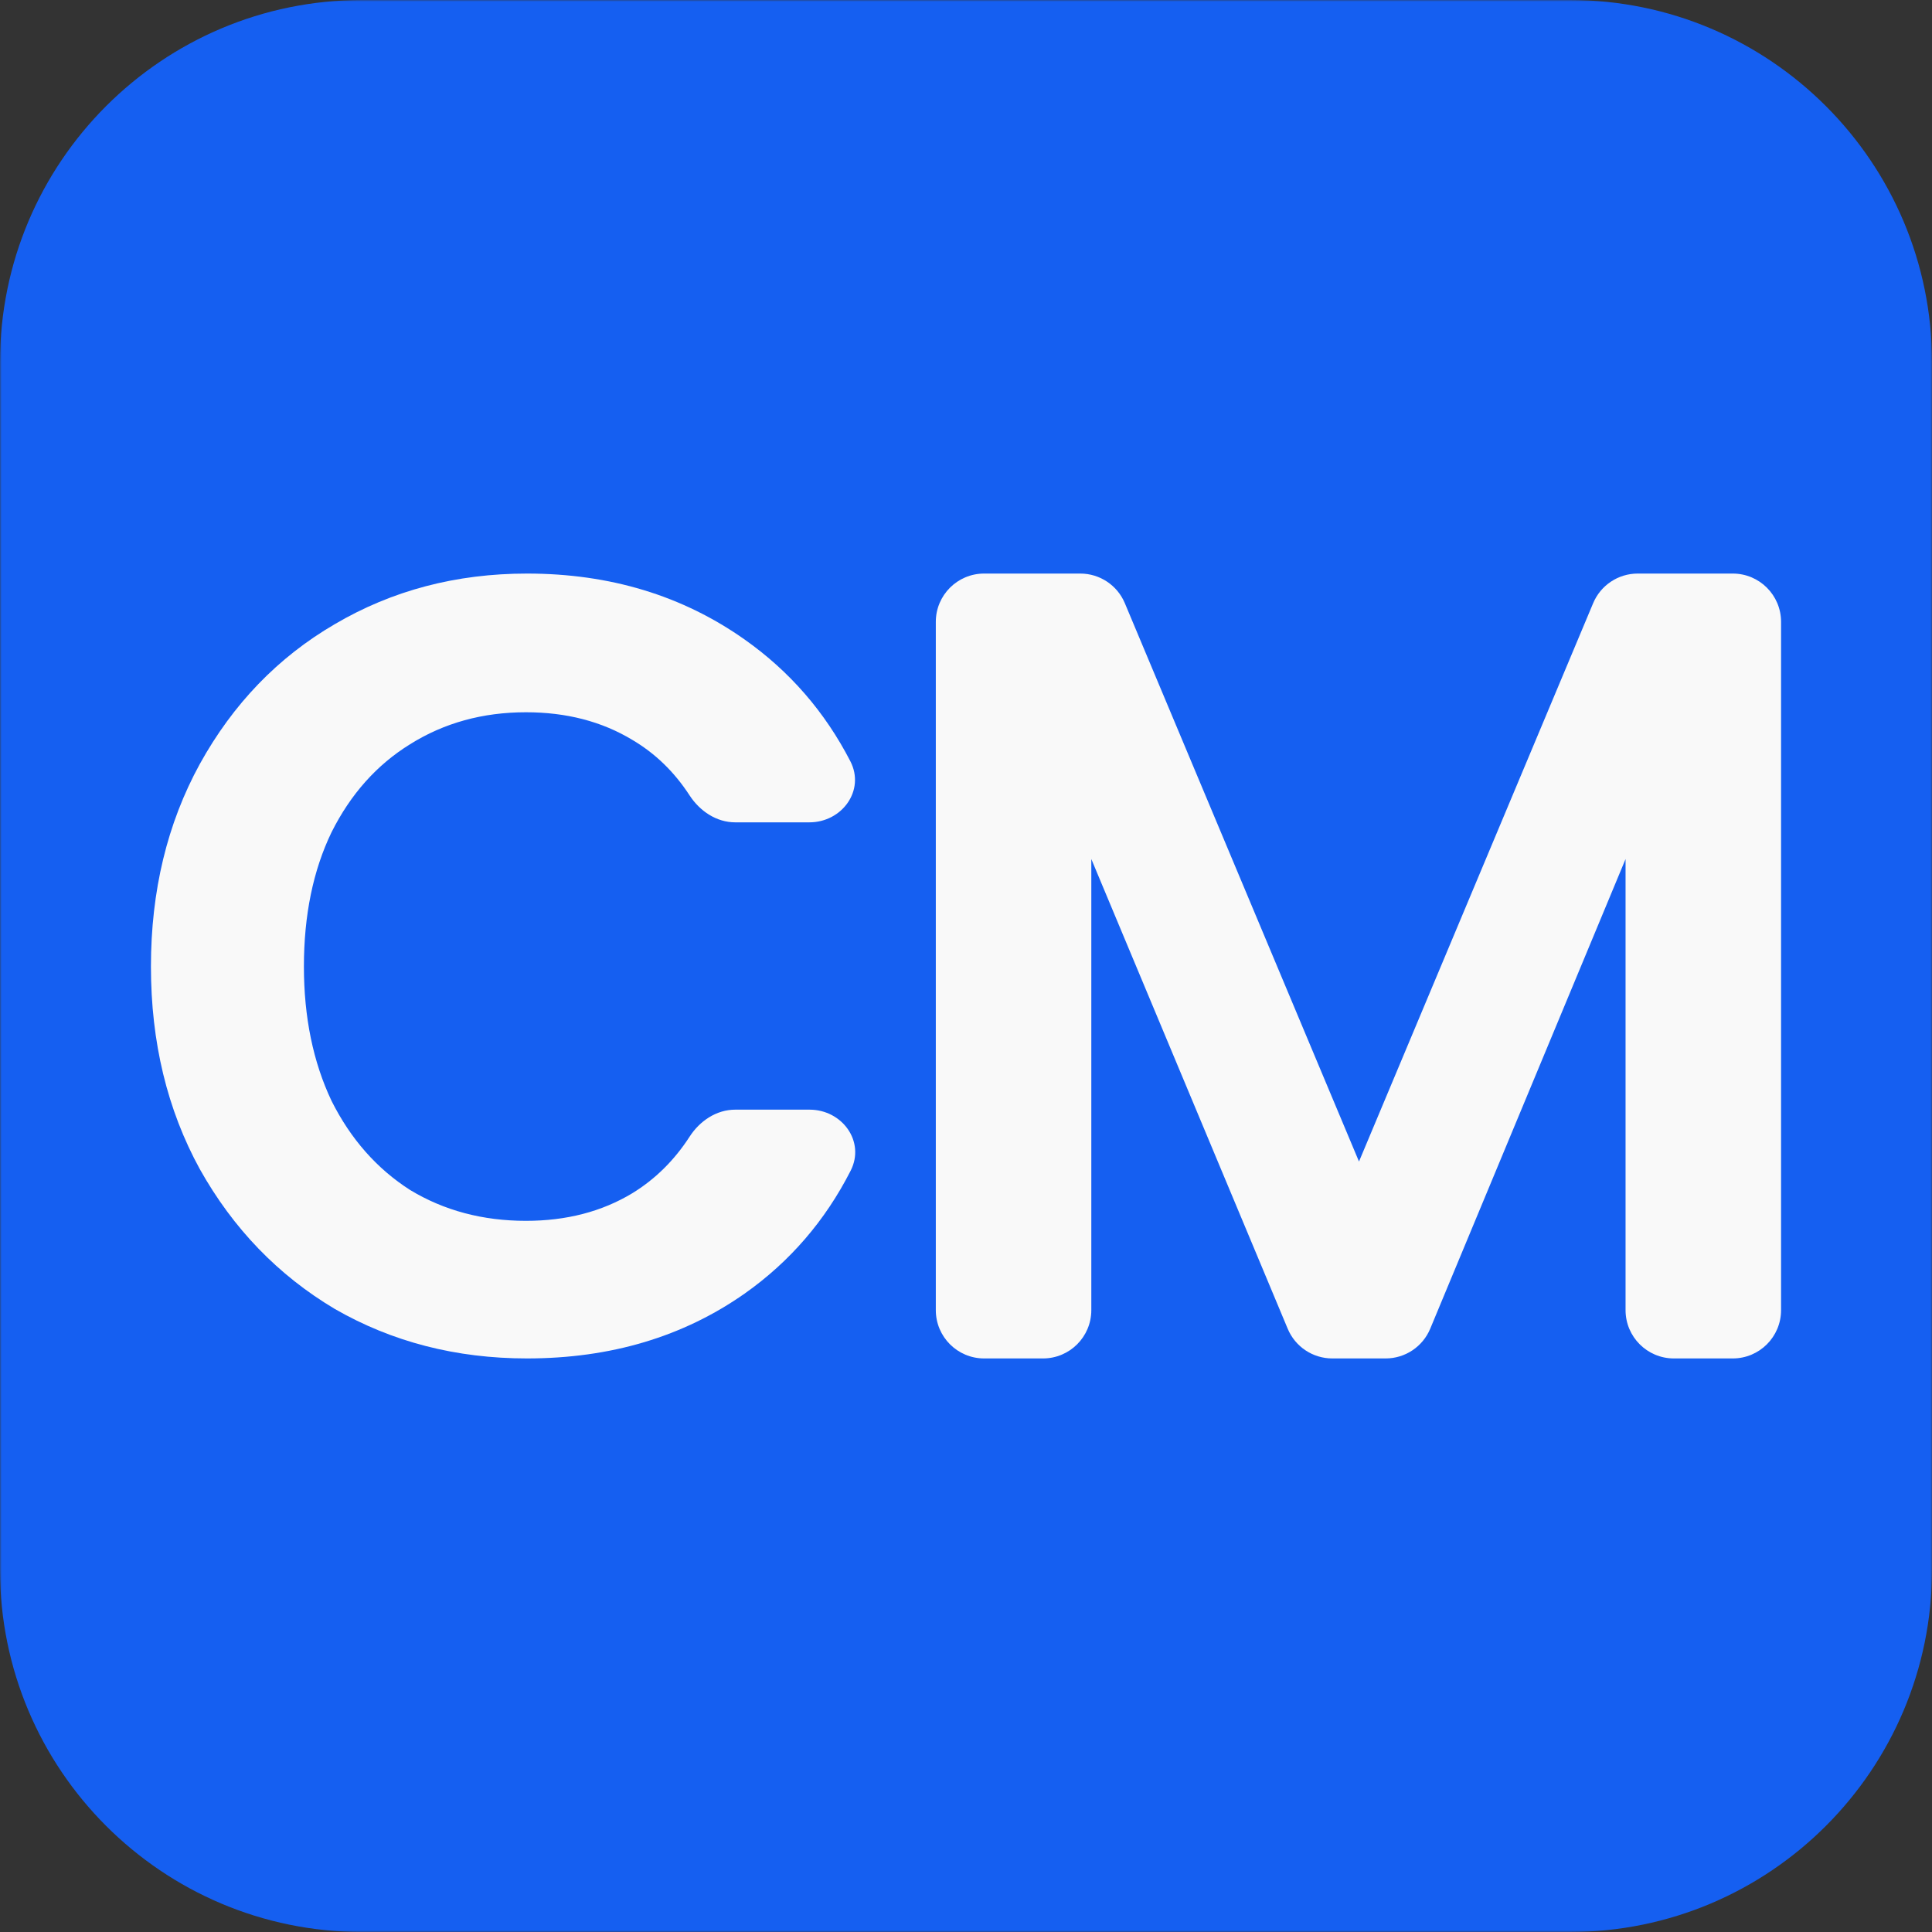 <svg width="593" height="593" viewBox="0 0 593 593" fill="none" xmlns="http://www.w3.org/2000/svg">
<rect x="0" y="0" width="593" height="593" fill="#333333" stroke="none"/>
<g clip-path="url(#clip0_1439_15508)">
<mask id="mask0_1439_15508" style="mask-type:luminance" maskUnits="userSpaceOnUse" x="0" y="0" width="593" height="593">
<path d="M593 0H0V593H593V0Z" fill="white"/>
</mask>
<g mask="url(#mask0_1439_15508)">
<path d="M481.812 0H111.188C49.78 0 0 49.78 0 111.188V481.812C0 543.22 49.78 593 111.188 593H481.812C543.22 593 593 543.22 593 481.812V111.188C593 49.78 543.22 0 481.812 0Z" fill="#155FF1"/>
<path d="M531.847 176.047C540.034 176.047 546.672 182.684 546.672 190.872V402.128C546.672 410.315 540.034 416.953 531.847 416.953H513.768C505.581 416.953 498.943 410.315 498.943 402.128V263.67L438.99 407.821C436.691 413.351 431.291 416.953 425.301 416.953H408.925C402.947 416.953 397.553 413.362 395.247 407.847L334.963 263.67V402.128C334.963 410.315 328.326 416.953 320.138 416.953H302.059C293.872 416.953 287.234 410.315 287.234 402.128V190.872C287.234 182.684 293.872 176.047 302.059 176.047H331.582C337.554 176.047 342.943 179.631 345.252 185.138L417.124 356.517L488.995 185.138C491.304 179.631 496.693 176.047 502.666 176.047H531.847Z" fill="#F9F9F9"/>
<path d="M46.328 296.669C46.328 273.468 51.328 252.746 61.327 234.5C71.544 216.028 85.347 201.726 102.737 191.589C120.344 181.228 140.017 176.047 161.754 176.047C187.188 176.047 209.468 182.804 228.598 196.32C242.4 206.071 253.204 218.519 261.007 233.666C265.605 242.587 258.455 252.407 248.421 252.407H225.677C219.903 252.407 214.794 248.956 211.645 244.114C206.957 236.902 201.086 231.218 194.035 227.067C184.688 221.435 173.819 218.619 161.428 218.619C148.168 218.619 136.322 221.886 125.888 228.418C115.671 234.724 107.628 243.734 101.759 255.448C96.107 267.161 93.281 280.902 93.281 296.669C93.281 312.211 96.107 325.952 101.759 337.89C107.628 349.603 115.671 358.726 125.888 365.258C136.322 371.565 148.168 374.719 161.428 374.719C173.819 374.719 184.688 371.904 194.035 366.272C201.092 361.951 206.966 356.156 211.657 348.892C214.79 344.04 219.903 340.593 225.677 340.593H248.478C258.496 340.593 265.645 350.383 261.102 359.312C253.289 374.659 242.455 387.227 228.598 397.019C209.687 410.308 187.405 416.953 161.754 416.953C140.017 416.953 120.344 411.885 102.737 401.748C85.347 391.387 71.544 377.083 61.327 358.839C51.328 340.593 46.328 319.87 46.328 296.669Z" fill="#F9F9F9"/>
</g>
</g>
<defs>
<clipPath id="clip0_1439_15508">
<rect width="593" height="593" fill="white"/>
</clipPath>
</defs>
</svg>
